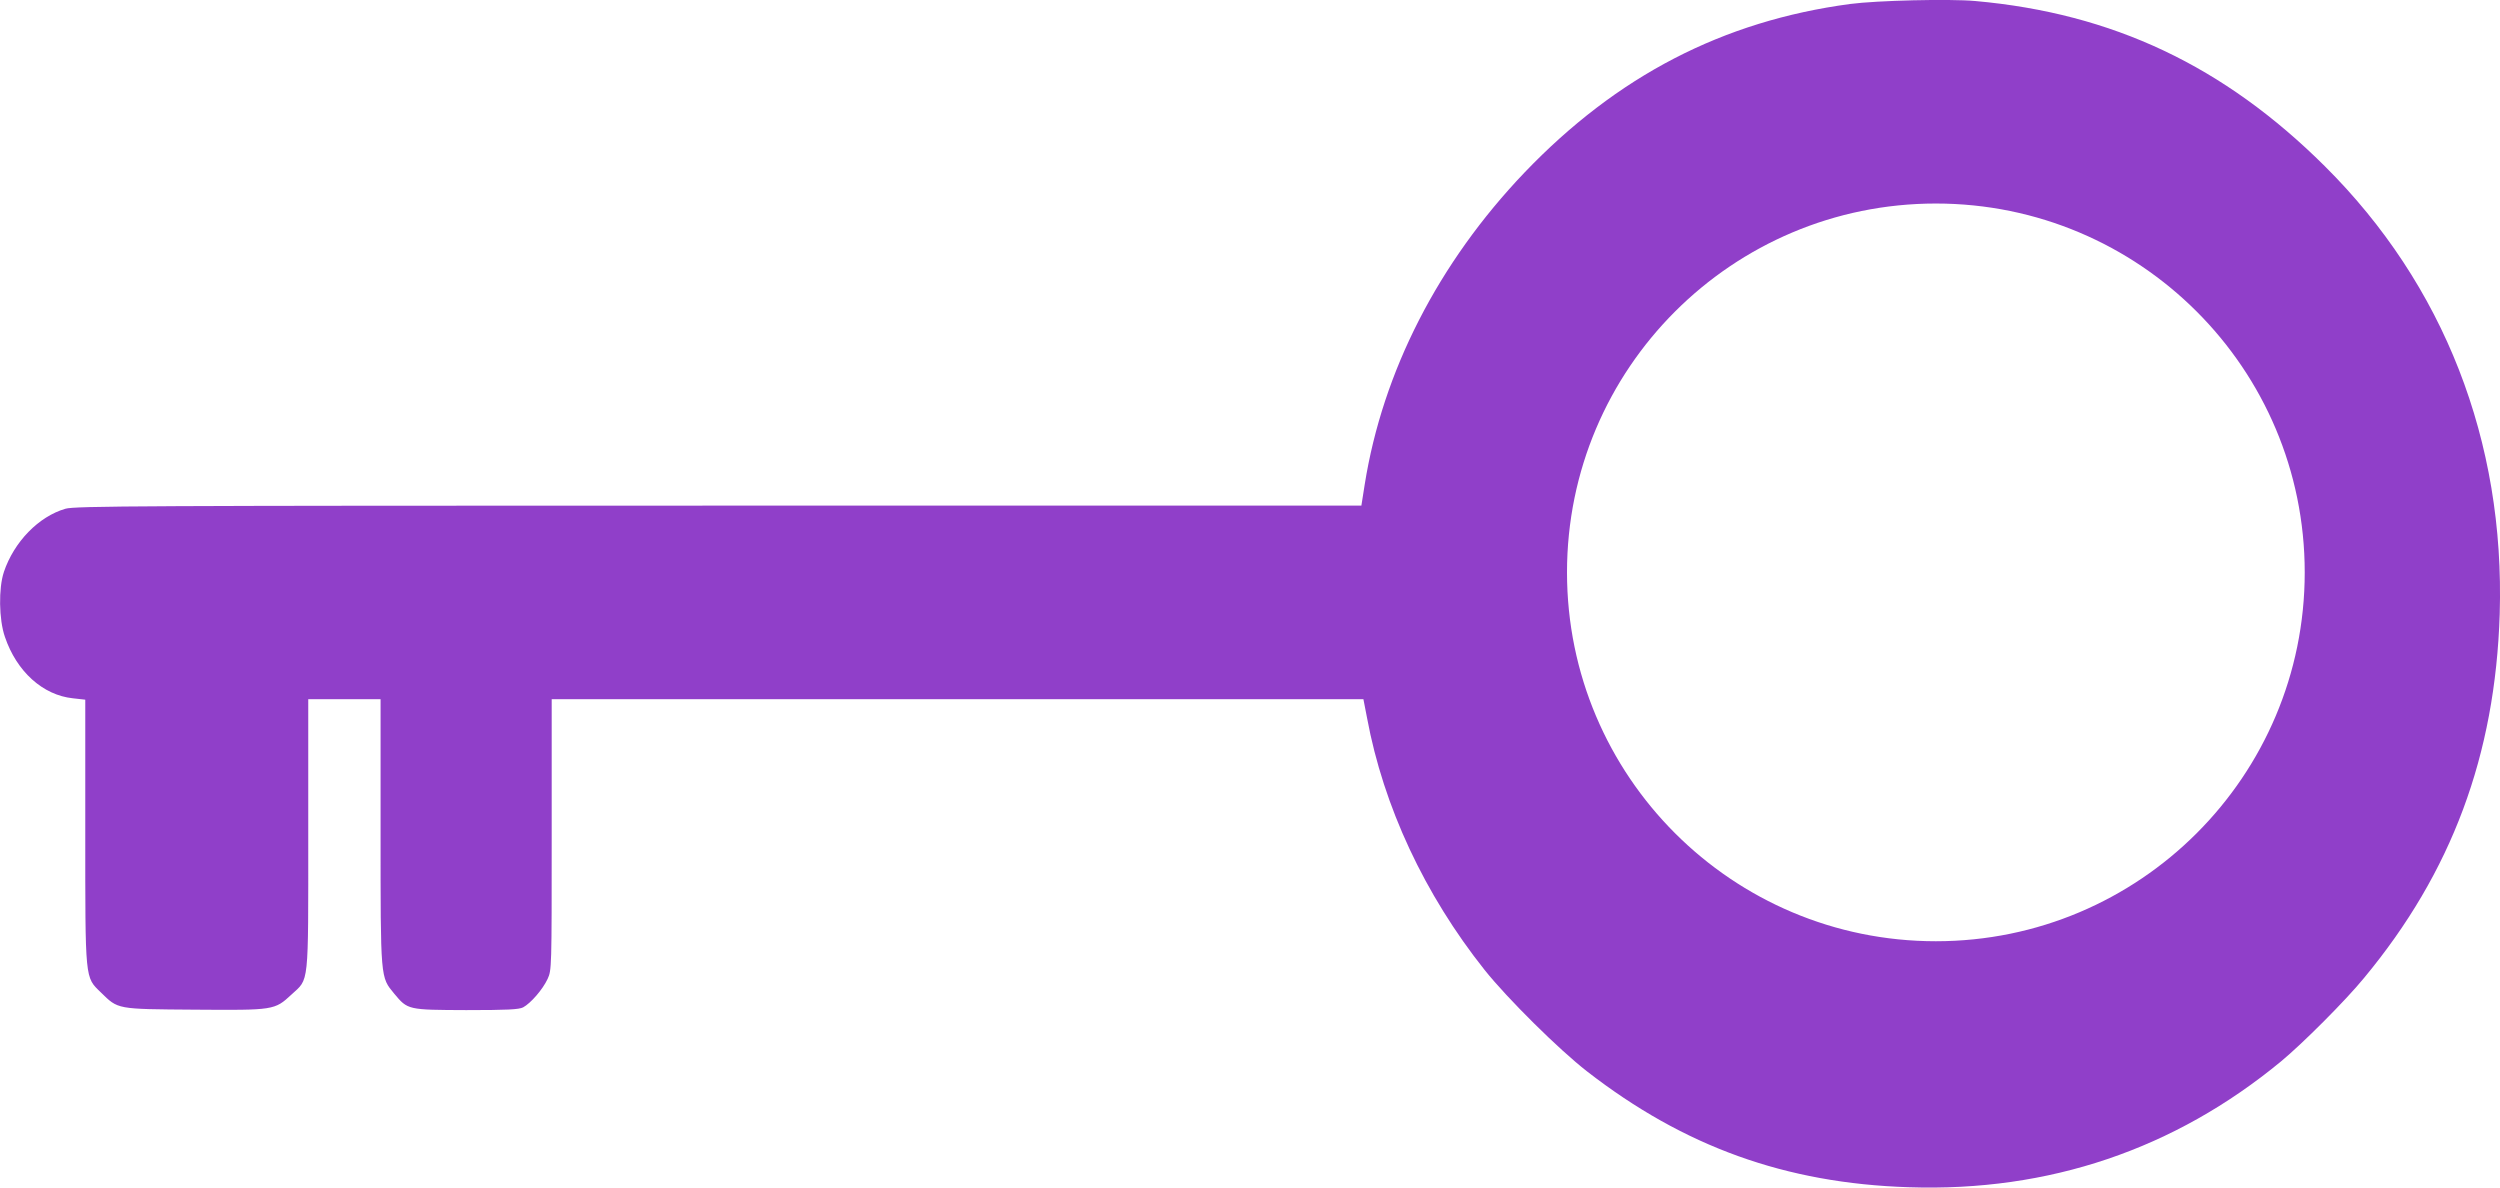 <?xml version="1.0" encoding="UTF-8"?>
<svg id="Calque_2" data-name="Calque 2" xmlns="http://www.w3.org/2000/svg" viewBox="0 0 345.66 164.21">
  <defs>
    <style>
      .cls-1 {
        fill: #903fc9;
        stroke-width: 0px;
      }
    </style>
  </defs>
  <g id="Calque_1-2" data-name="Calque 1">
    <path class="cls-1" d="M.53,79.1c1.41-4.19,4.81-7.68,8.52-8.76,1.32-.38,9.95-.43,90.33-.43h88.85l.46-2.92c2.49-15.63,10.19-30.66,22.09-43.13,12.79-13.36,27.42-20.95,45.02-23.31,3.73-.49,13.74-.73,17.3-.41,19.03,1.7,34.39,8.98,48.32,22.82,16.49,16.39,24.93,38.02,24.2,61.94-.62,19.52-6.62,35.69-18.76,50.32-2.54,3.11-8.49,9.06-11.46,11.52-14.74,12.17-32.12,18.06-51.48,17.41-17.03-.54-31.07-5.6-44.48-16.01-3.87-3-11.03-10.09-14.17-14.03-8.3-10.44-13.98-22.6-16.25-34.82l-.51-2.62h-112.23v18.74c0,18.55,0,18.71-.57,19.95-.68,1.46-2.33,3.35-3.38,3.92-.59.3-2.19.38-7.87.38-8.11-.03-8.08-.03-9.95-2.27-1.92-2.33-1.89-1.87-1.89-22.39v-18.33h-10v18.71c0,21.28.14,19.85-2.33,22.14-2.33,2.16-2.41,2.16-13.36,2.08-10.9-.08-10.57-.03-12.98-2.38-2.22-2.16-2.16-1.49-2.16-22.31v-18.17l-1.7-.19c-4.16-.43-7.79-3.7-9.41-8.49-.84-2.41-.89-6.76-.14-8.98ZM267.66,130.14c28.17,0,51-22.83,51-51s-22.83-51-51-51-51,22.83-51,51,22.83,51,51,51Z"/>
  </g>
</svg>